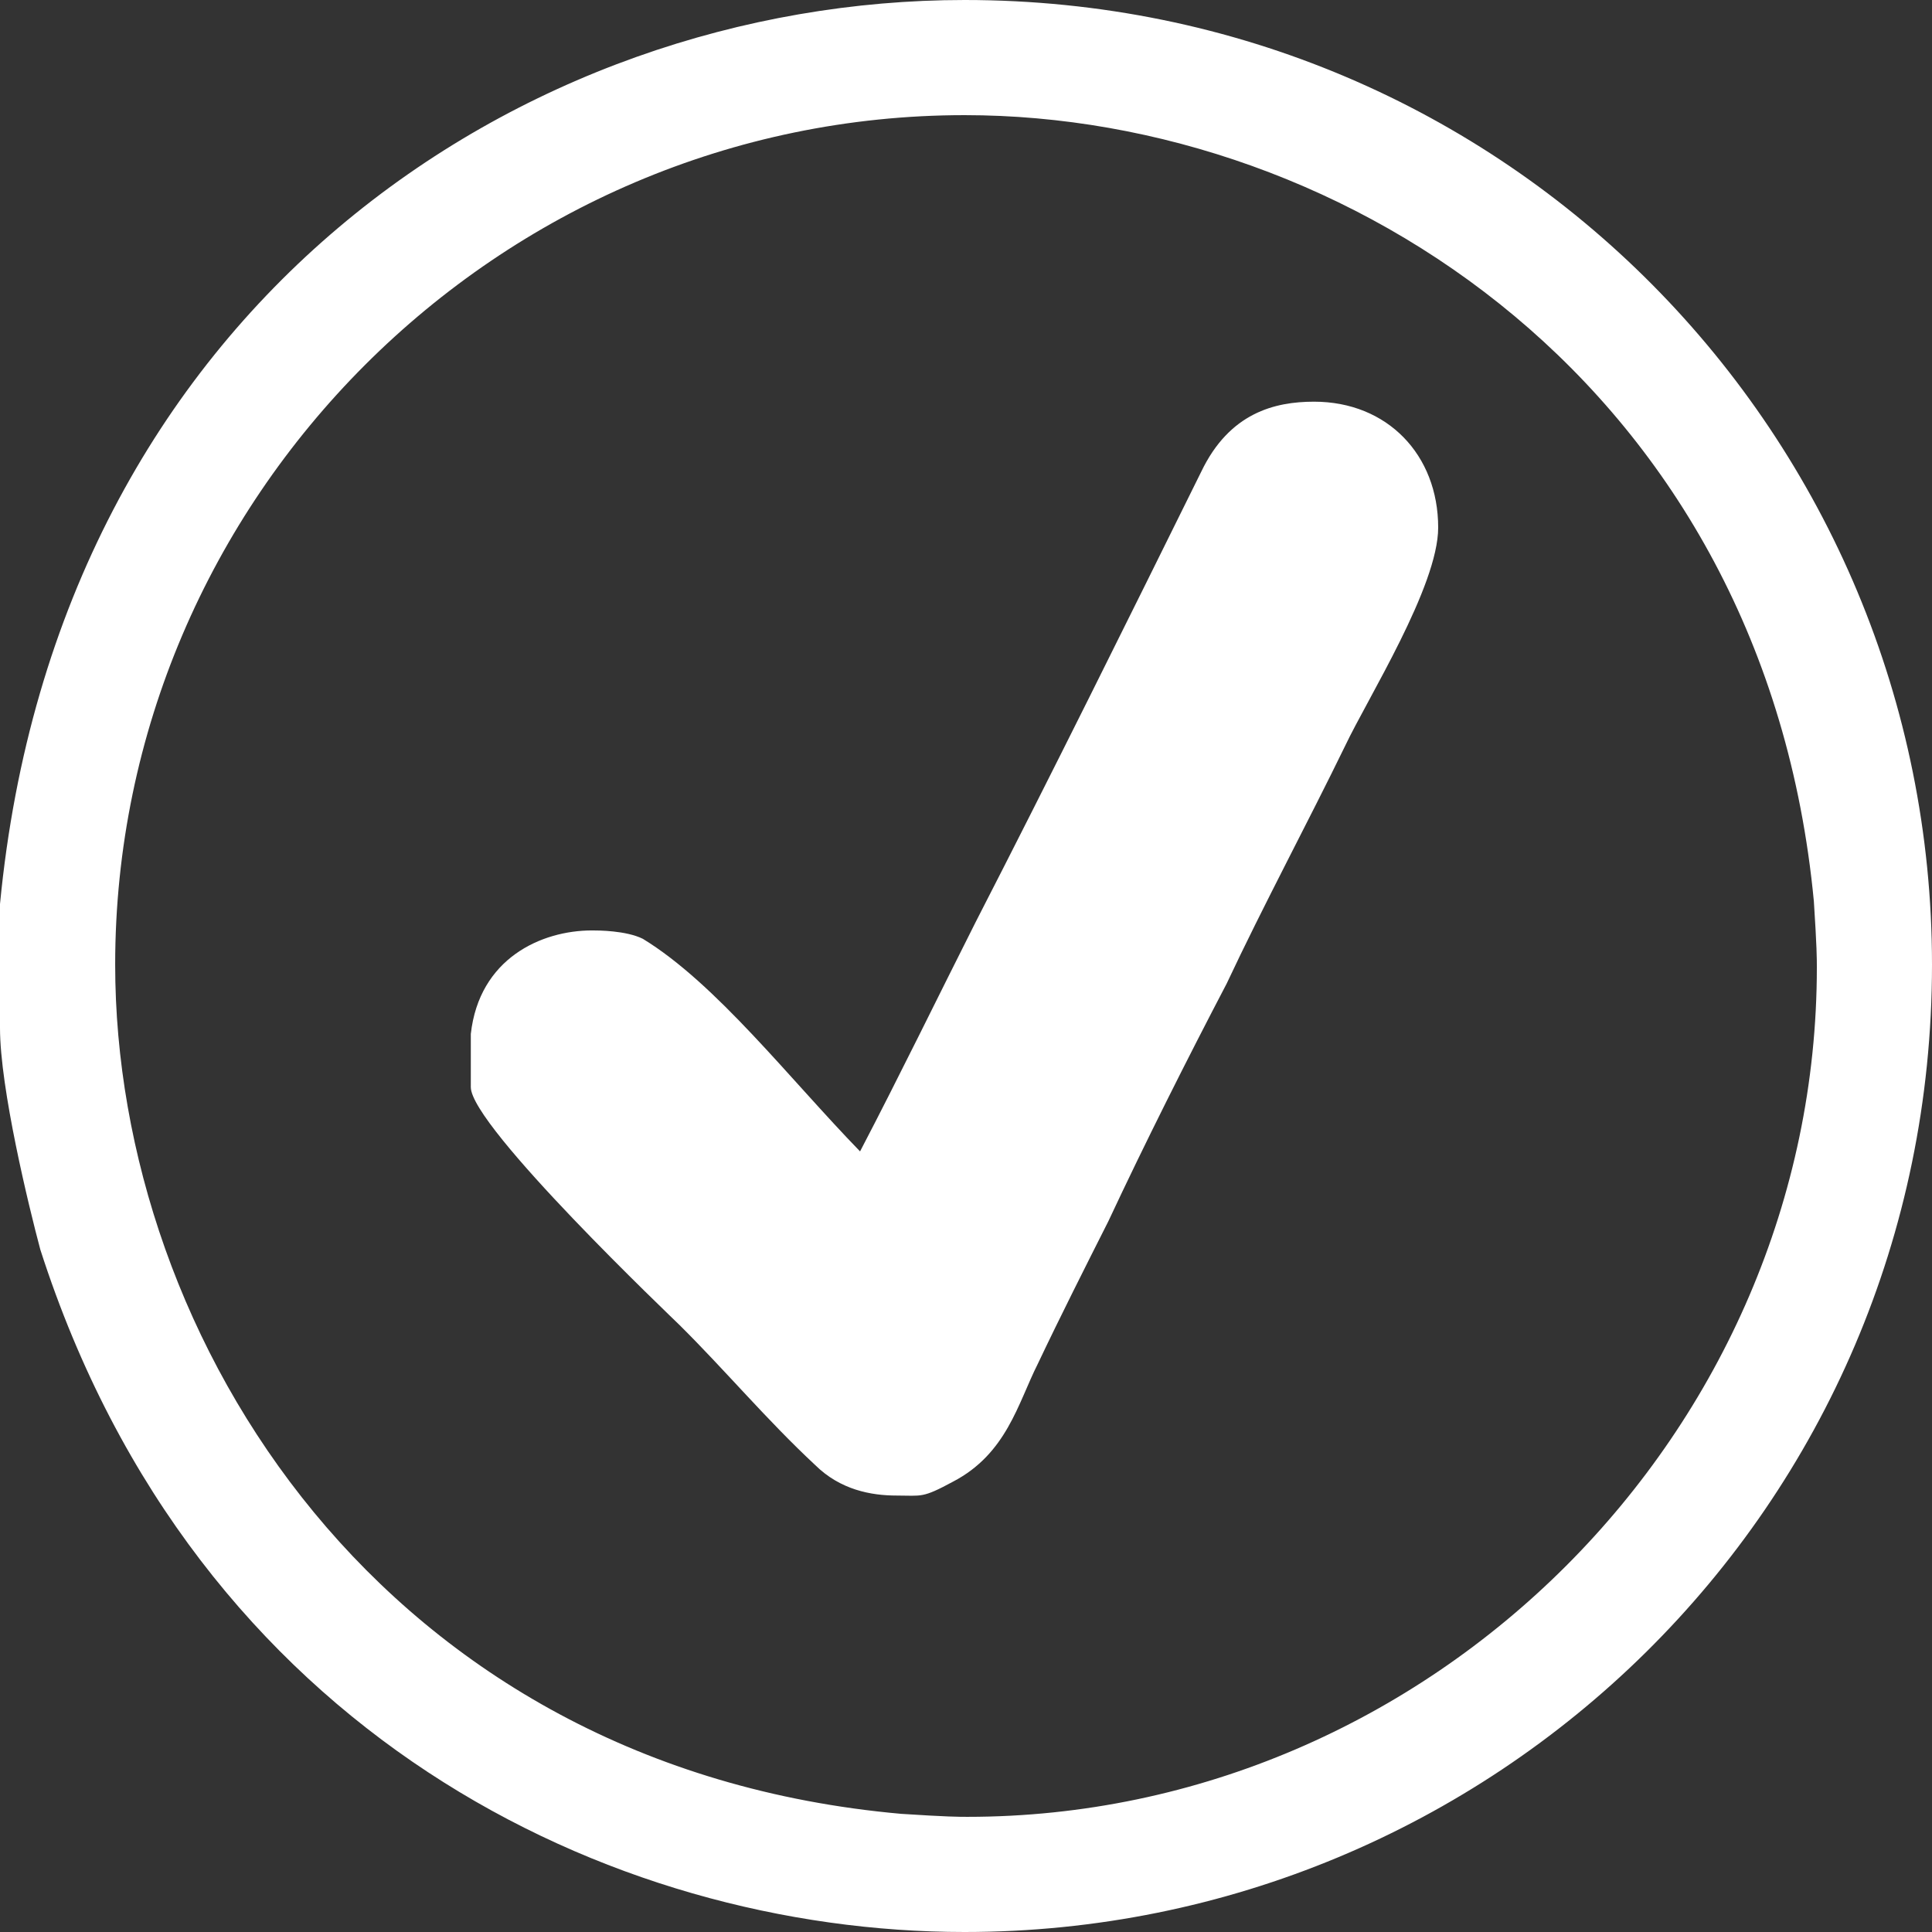 <?xml version="1.0" encoding="utf-8"?>
<!-- Generator: Adobe Illustrator 15.1.0, SVG Export Plug-In . SVG Version: 6.00 Build 0)  -->
<!DOCTYPE svg PUBLIC "-//W3C//DTD SVG 1.1//EN" "http://www.w3.org/Graphics/SVG/1.1/DTD/svg11.dtd">
<svg version="1.1" id="Capa_1" xmlns="http://www.w3.org/2000/svg" xmlns:xlink="http://www.w3.org/1999/xlink" x="0px" y="0px"
	 width="135px" height="135px" viewBox="0 0 168 168" enable-background="new 0 0 168 168" xml:space="preserve">
<rect x="0" y="0" width="168" height="168" fill="#333333" stroke="none"/>
<path opacity="1" fill="#FFFFFF" d="M125.059,45.875c0-6.319-4.416-10.946-10.793-10.946c-3.427,0-7.353,0.972-9.806,6.079
	c-6.378,12.899-12.998,26.278-19.618,39.166c-3.194,6.329-6.628,13.389-10.054,19.948c-6.139-6.317-12.507-14.591-18.887-18.485
	c-1.471-0.73-3.926-0.73-4.417-0.73c-4.416,0-9.813,2.433-10.544,9.003v4.626c0,3.404,17.655,20.189,18.146,20.68
	c3.926,3.887,7.601,8.271,11.777,12.158c2.203,2.191,4.906,2.674,7.11,2.674c2.203,0,2.203,0.25,4.907-1.213
	c4.656-2.434,5.638-6.809,7.351-10.214c1.963-4.138,4.177-8.522,6.139-12.408c3.186-6.81,6.859-14.11,10.295-20.68
	c3.195-6.808,7.111-14.11,10.305-20.679C118.93,60.717,125.059,50.982,125.059,45.875z M157.727,78.372
	c0.26,4.005,0.26,5.007,0.26,5.748c0,40.317-33.549,73.866-73.866,73.866c-0.741,0-1.743,0-5.748-0.26
	c-45.064-4.007-68.358-41.301-68.358-73.847c0-40.558,33.308-73.866,73.866-73.866C117.167,10.014,153.479,33.808,157.727,78.372z
	 M168,83.88C168,38.054,131.188,0,83.88,0C45.565,0,5.007,26.538,0,78.612v10.775c0,5.248,2.503,15.522,3.505,19.269
	C17.024,150.715,53.076,168,83.88,168C129.686,168,168,131.188,168,83.88z"/>
</svg>
